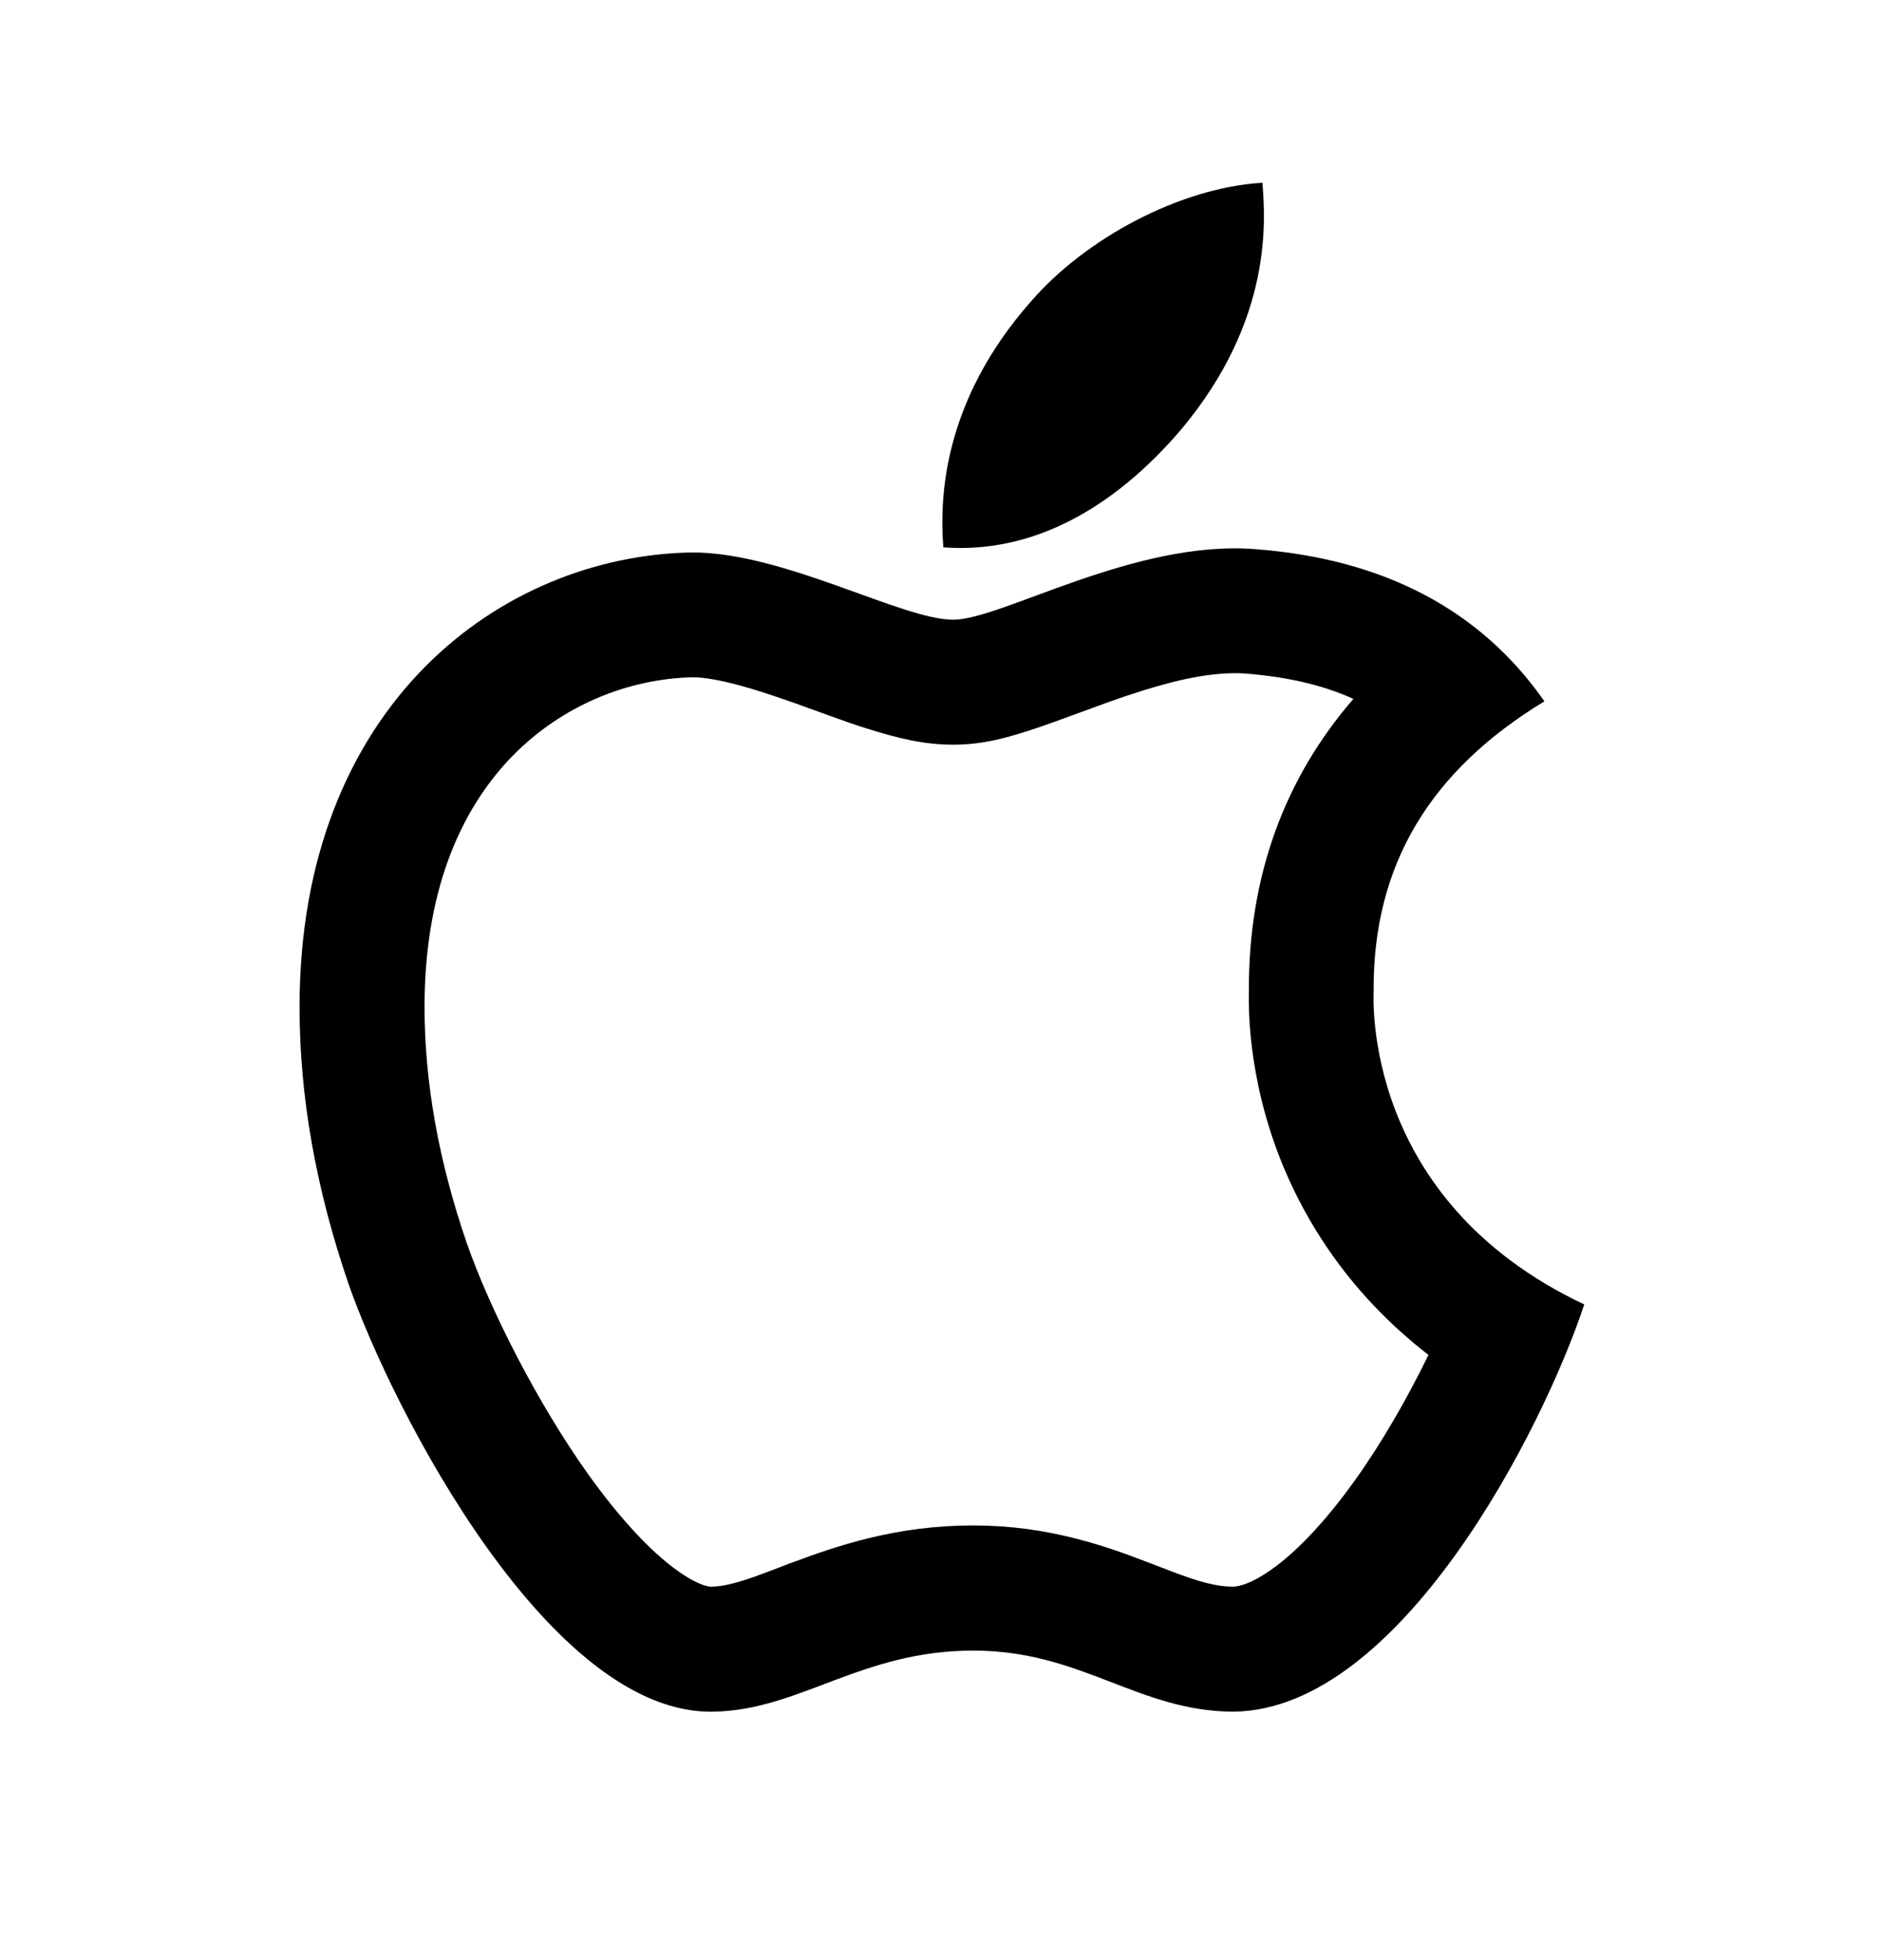 <svg width="24" height="25" viewBox="0 0 24 25" fill="none" xmlns="http://www.w3.org/2000/svg">
<path d="M17.517 12.636C17.508 11.038 18.232 9.833 19.695 8.945C18.877 7.773 17.639 7.128 16.008 7.004C14.463 6.882 12.773 7.904 12.155 7.904C11.501 7.904 10.005 7.046 8.829 7.046C6.401 7.084 3.82 8.982 3.82 12.845C3.82 13.986 4.029 15.165 4.446 16.379C5.004 17.977 7.015 21.894 9.113 21.831C10.209 21.805 10.985 21.052 12.412 21.052C13.798 21.052 14.515 21.831 15.738 21.831C17.855 21.8 19.673 18.24 20.203 16.637C17.365 15.299 17.517 12.718 17.517 12.636ZM17.269 18.894C16.934 19.36 16.596 19.728 16.287 19.965C16.041 20.152 15.851 20.232 15.724 20.237C15.513 20.235 15.309 20.183 14.911 20.031C14.883 20.019 14.852 20.007 14.812 19.993L14.709 19.953C14.302 19.796 14.058 19.712 13.746 19.63C13.31 19.517 12.877 19.456 12.412 19.456C11.939 19.456 11.494 19.515 11.051 19.625C10.725 19.707 10.451 19.799 10.05 19.948C10.034 19.956 9.86 20.021 9.811 20.04C9.729 20.07 9.666 20.094 9.607 20.115C9.363 20.199 9.209 20.235 9.07 20.237C9.054 20.237 9.04 20.235 9.028 20.232C9.002 20.227 8.97 20.218 8.932 20.202C8.827 20.16 8.7 20.082 8.557 19.972C8.229 19.716 7.868 19.316 7.5 18.802C6.855 17.898 6.246 16.698 5.953 15.856C5.592 14.806 5.414 13.801 5.414 12.842C5.414 11.431 5.831 10.358 6.548 9.629C7.165 9.006 7.995 8.656 8.841 8.638C8.979 8.64 9.18 8.673 9.436 8.743C9.637 8.797 9.858 8.87 10.155 8.975C10.245 9.008 10.552 9.118 10.589 9.132C10.77 9.198 10.905 9.245 11.039 9.287C11.466 9.423 11.796 9.498 12.155 9.498C12.518 9.498 12.83 9.42 13.273 9.268C13.439 9.212 14.044 8.987 14.152 8.949C14.752 8.736 15.194 8.621 15.577 8.593C15.689 8.584 15.79 8.584 15.886 8.591C16.418 8.633 16.873 8.738 17.259 8.914C16.378 9.931 15.923 11.176 15.926 12.627C15.919 12.971 15.947 13.37 16.045 13.841C16.195 14.556 16.481 15.263 16.934 15.927C17.278 16.431 17.705 16.885 18.216 17.281C17.946 17.837 17.616 18.411 17.269 18.894ZM15.054 5.488C16.242 4.077 16.134 2.792 16.099 2.331C15.049 2.392 13.835 3.045 13.144 3.849C12.382 4.712 11.934 5.778 12.03 6.981C13.165 7.067 14.201 6.484 15.054 5.488Z" fill="black"/>
</svg>
